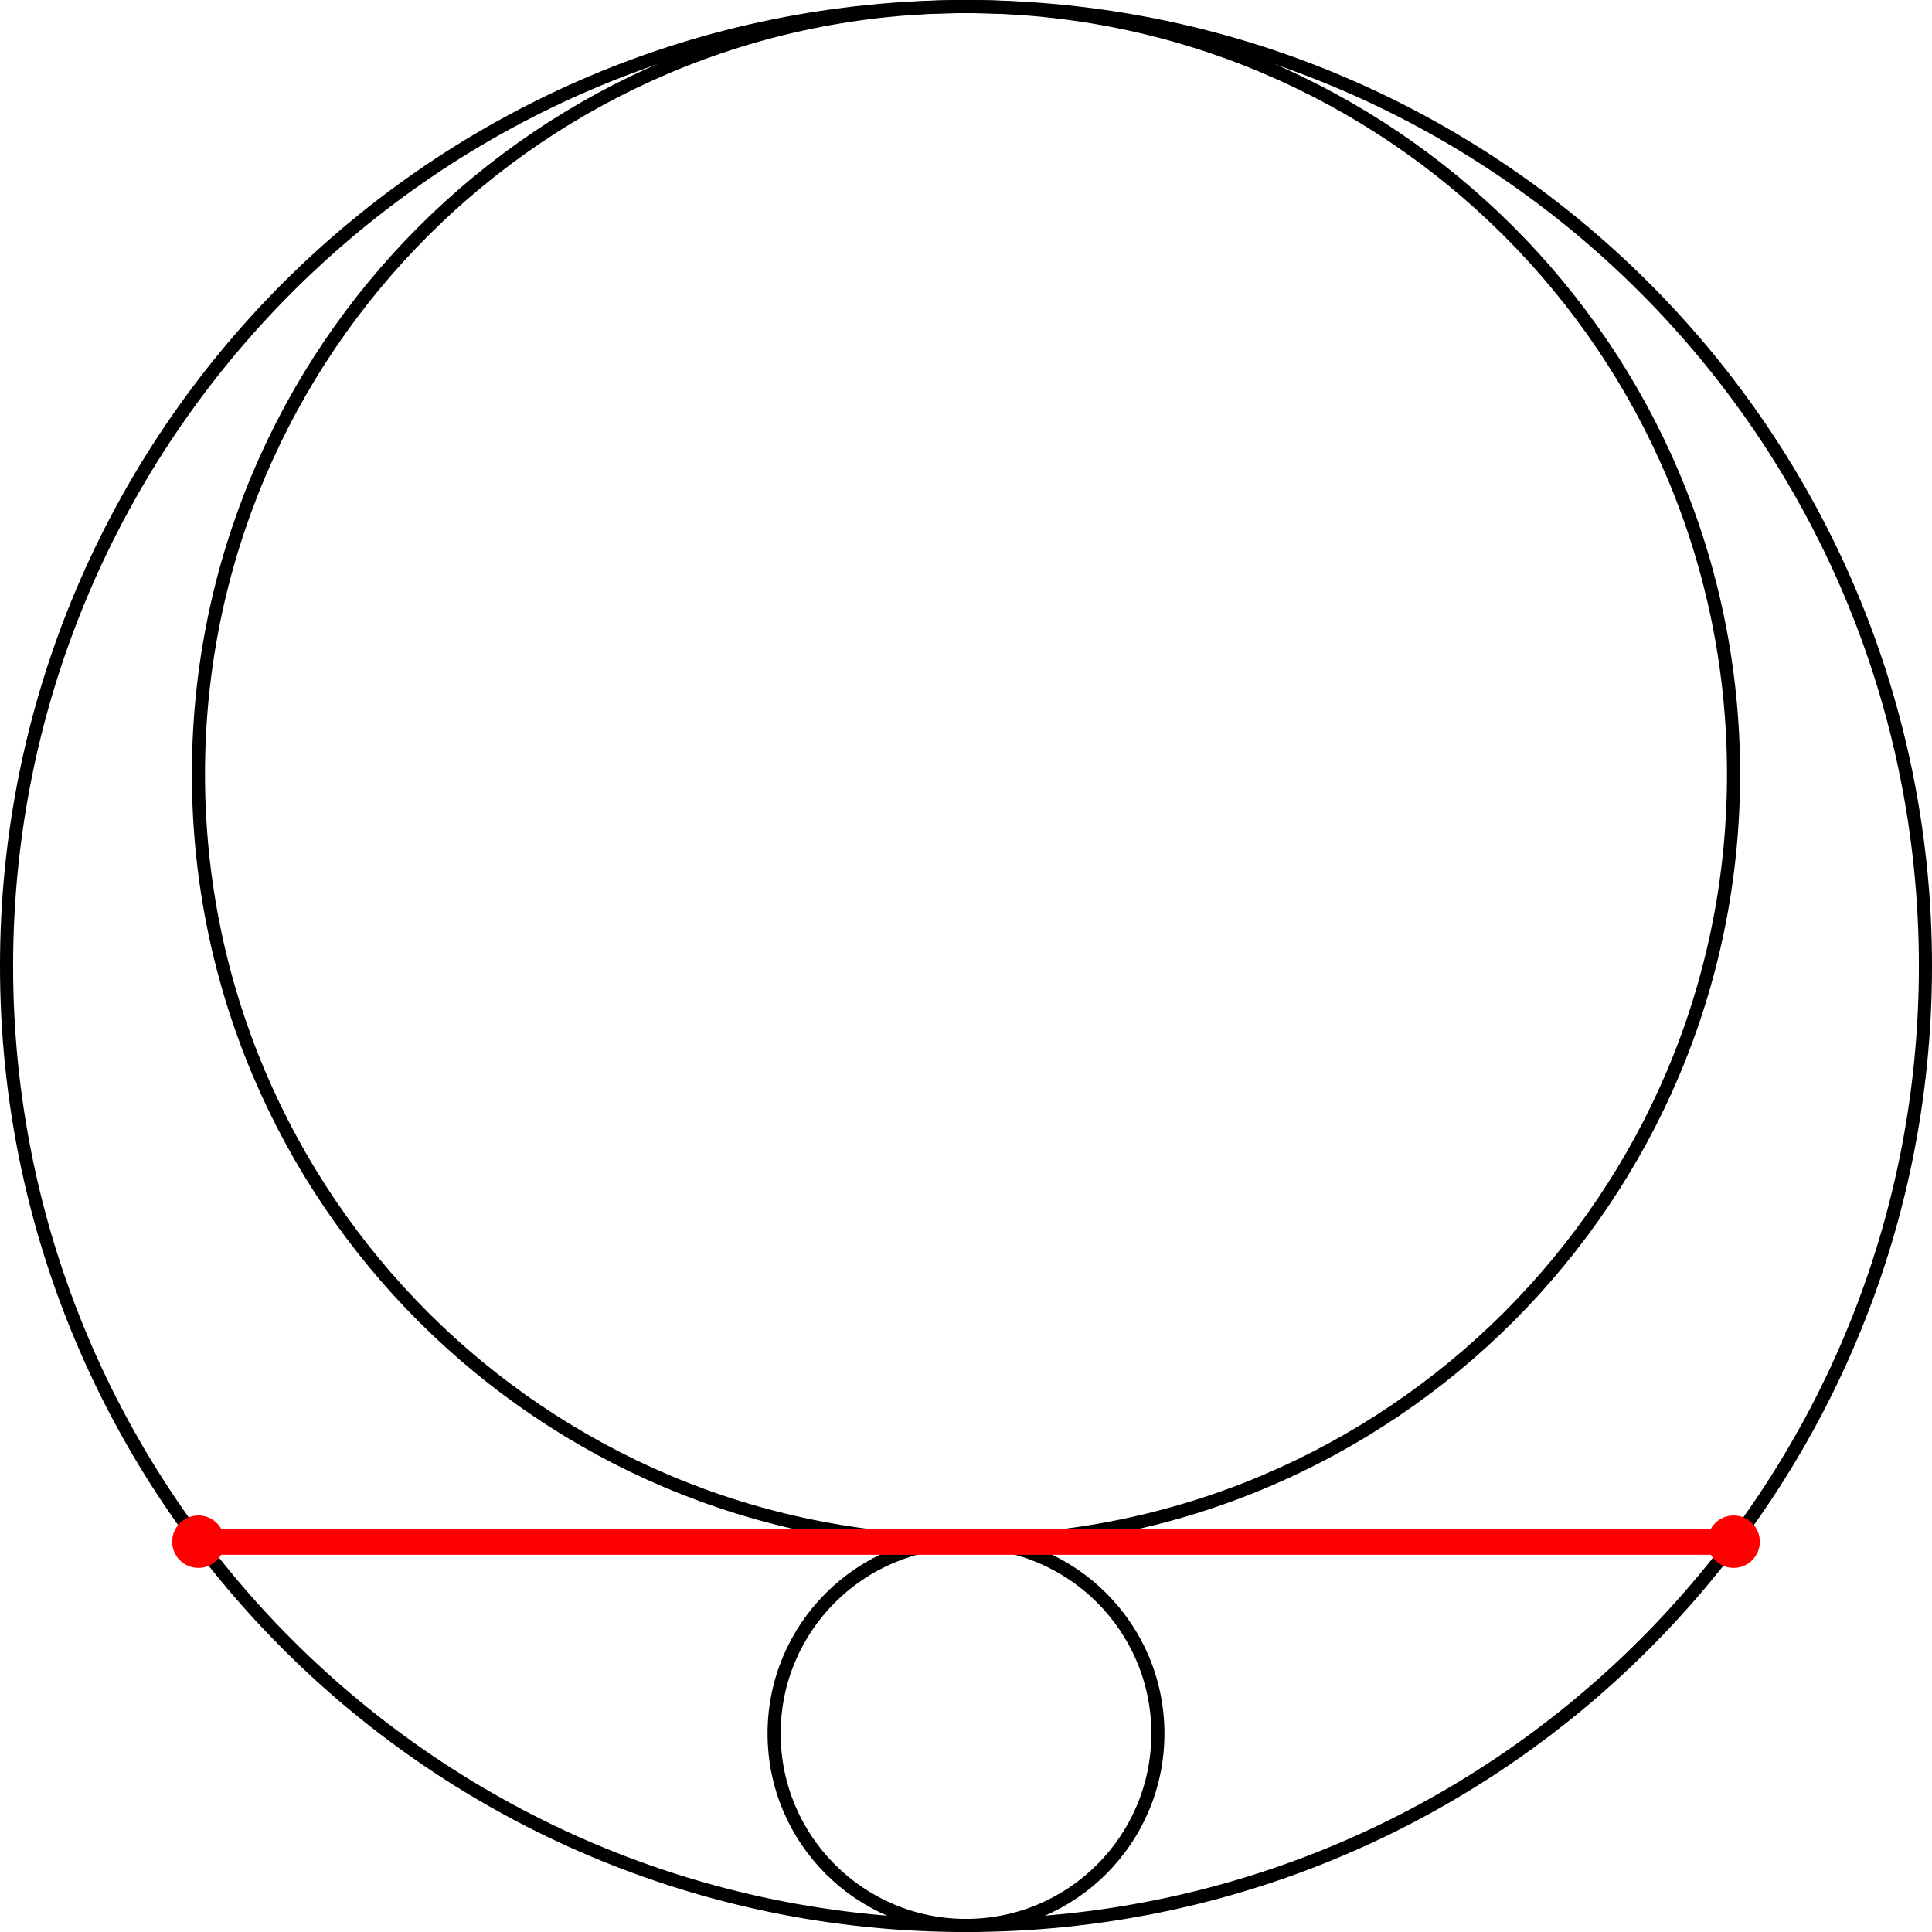 <?xml version='1.0' encoding='ISO-8859-1'?>
<!DOCTYPE svg PUBLIC "-//W3C//DTD SVG 1.1//EN" "http://www.w3.org/Graphics/SVG/1.1/DTD/svg11.dtd">
<!-- This file was generated by dvisvgm 1.0.11 () -->
<!-- Sun Jul  6 18:30:11 2025 -->
<svg height='147.954pt' version='1.1' viewBox='56.621 54.06 147.954 147.954' width='147.954pt' xmlns='http://www.w3.org/2000/svg' xmlns:xlink='http://www.w3.org/1999/xlink'>
<g id='page1'>
<g transform='matrix(1 0 0 1 130.598 201.513)'>
<path d='M 73.475 -73.475C 73.475 -114.055 40.579 -146.951 0 -146.951C -40.579 -146.951 -73.475 -114.055 -73.475 -73.475C -73.475 -32.896 -40.579 -0 0 0C 40.579 -8.1574e-15 73.475 -32.896 73.475 -73.475Z' fill='none' stroke='#000000' stroke-linecap='round' stroke-linejoin='round' stroke-miterlimit='10.037' stroke-width='1.004'/>
</g>
<g transform='matrix(1 0 0 1 130.598 201.513)'>
<path d='M 58.78 -88.17C 58.78 -120.634 32.463 -146.951 0 -146.951C -32.463 -146.951 -58.78 -120.634 -58.78 -88.17C -58.78 -55.707 -32.463 -29.39 0 -29.39C 32.463 -29.39 58.78 -55.707 58.78 -88.17Z' fill='none' stroke='#000000' stroke-linecap='round' stroke-linejoin='round' stroke-miterlimit='10.037' stroke-width='1.004'/>
</g>
<g transform='matrix(1 0 0 1 130.598 201.513)'>
<path d='M 14.695 -14.695C 14.695 -22.811 8.116 -29.39 0 -29.39C -8.116 -29.39 -14.695 -22.811 -14.695 -14.695C -14.695 -6.579 -8.116 -0 0 0C 8.116 -1.63148e-15 14.695 -6.579 14.695 -14.695Z' fill='none' stroke='#000000' stroke-linecap='round' stroke-linejoin='round' stroke-miterlimit='10.037' stroke-width='1.004'/>
</g>
<g transform='matrix(1 0 0 1 130.598 201.513)'>
<circle cx='-58.786' cy='-29.39' r='2.007' fill='#ff0000'/>
</g>
<g transform='matrix(1 0 0 1 130.598 201.513)'>
<circle cx='58.786' cy='-29.39' r='2.007' fill='#ff0000'/>
</g>
<g transform='matrix(1 0 0 1 130.598 201.513)'>
<path d='M -58.786 -29.39L 58.786 -29.39' fill='none' stroke='#ff0000' stroke-linecap='round' stroke-linejoin='round' stroke-miterlimit='10.037' stroke-width='2.007'/>
</g></g>
</svg>
